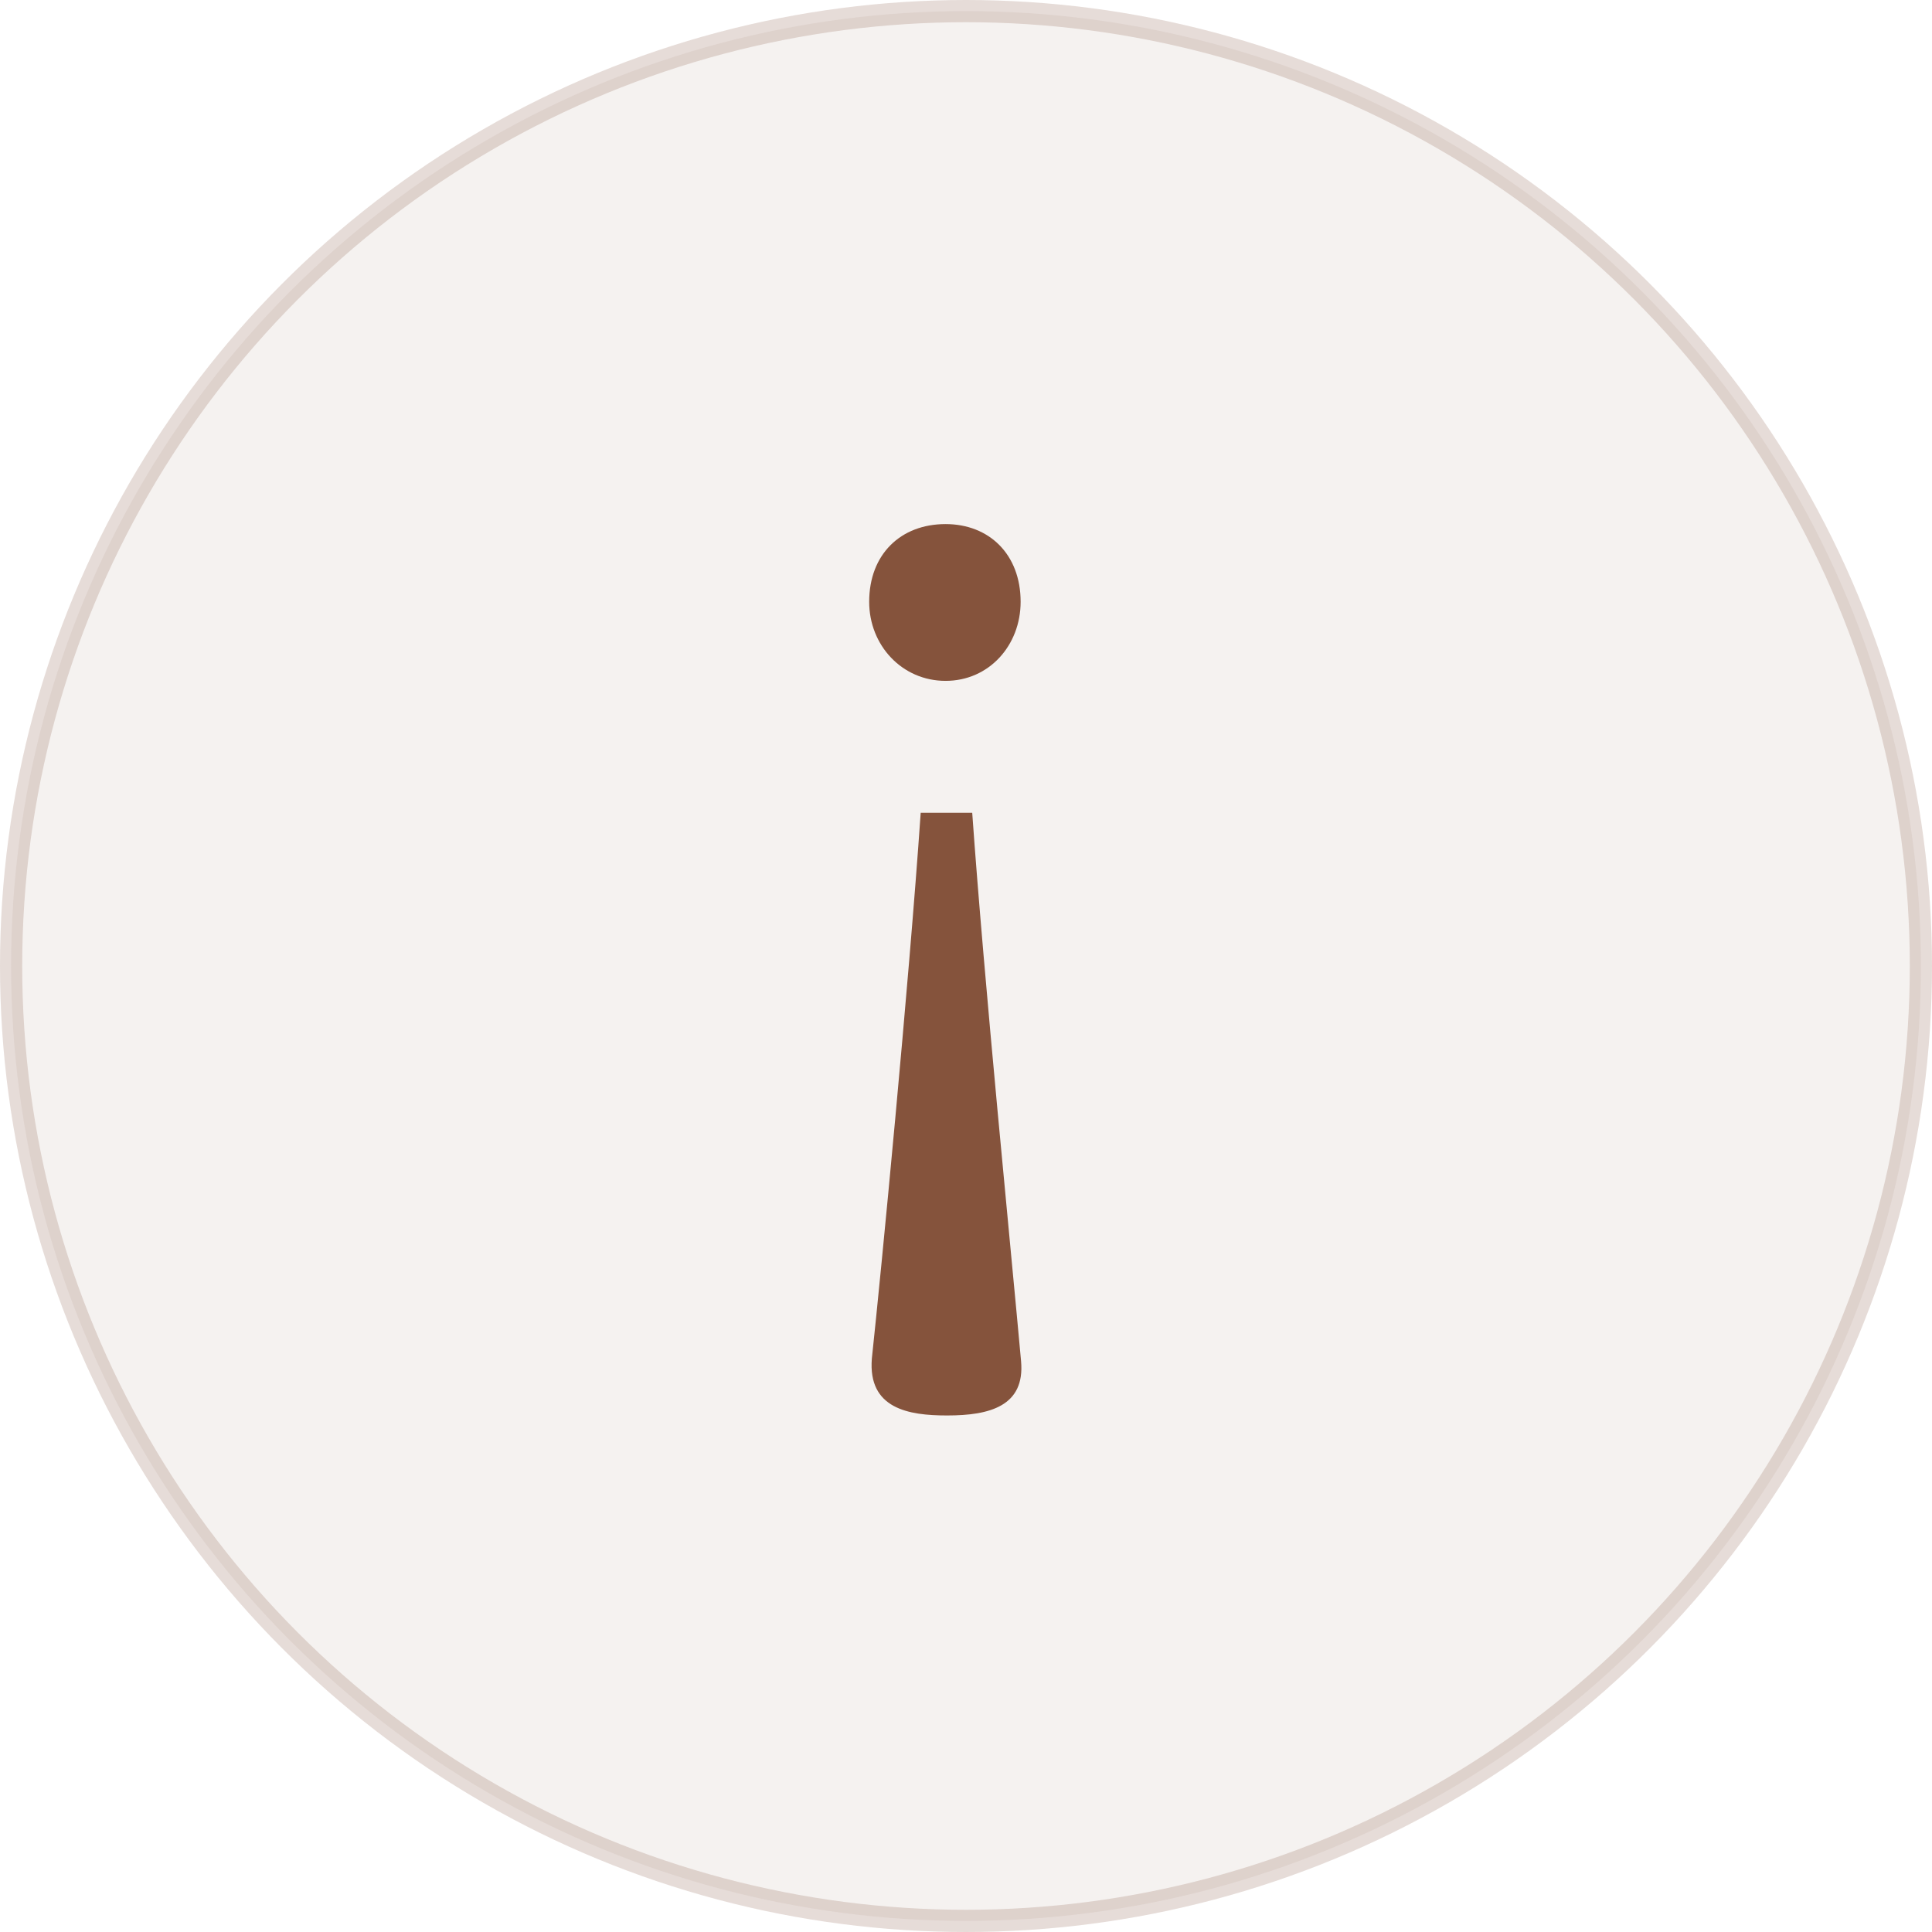 <?xml version="1.0" encoding="UTF-8"?>
<svg id="Layer_2" xmlns="http://www.w3.org/2000/svg" viewBox="0 0 43.5 43.5">
  <defs>
    <style>
      .cls-1 {
        fill: #85533c;
      }

      .cls-2 {
        fill: #d1beb6;
        opacity: .2;
        stroke: #86533c;
        stroke-miterlimit: 10;
        stroke-width: .5px;
      }
    </style>
  </defs>
  <g id="Eventos">
    <circle class="cls-2" cx="21.75" cy="21.75" r="21.5"/>
    <path class="cls-1" d="M21.29,11.8c.98,0,1.69.68,1.69,1.75,0,.98-.71,1.78-1.69,1.78s-1.72-.8-1.72-1.78c0-1.07.71-1.75,1.72-1.75ZM21.32,31.87c-.86,0-1.78-.15-1.69-1.28.21-1.96.83-8.37,1.1-12.29h1.16c.27,3.83.89,10.01,1.1,12.35.09,1.01-.71,1.22-1.66,1.22Z"/>
  </g>
</svg>